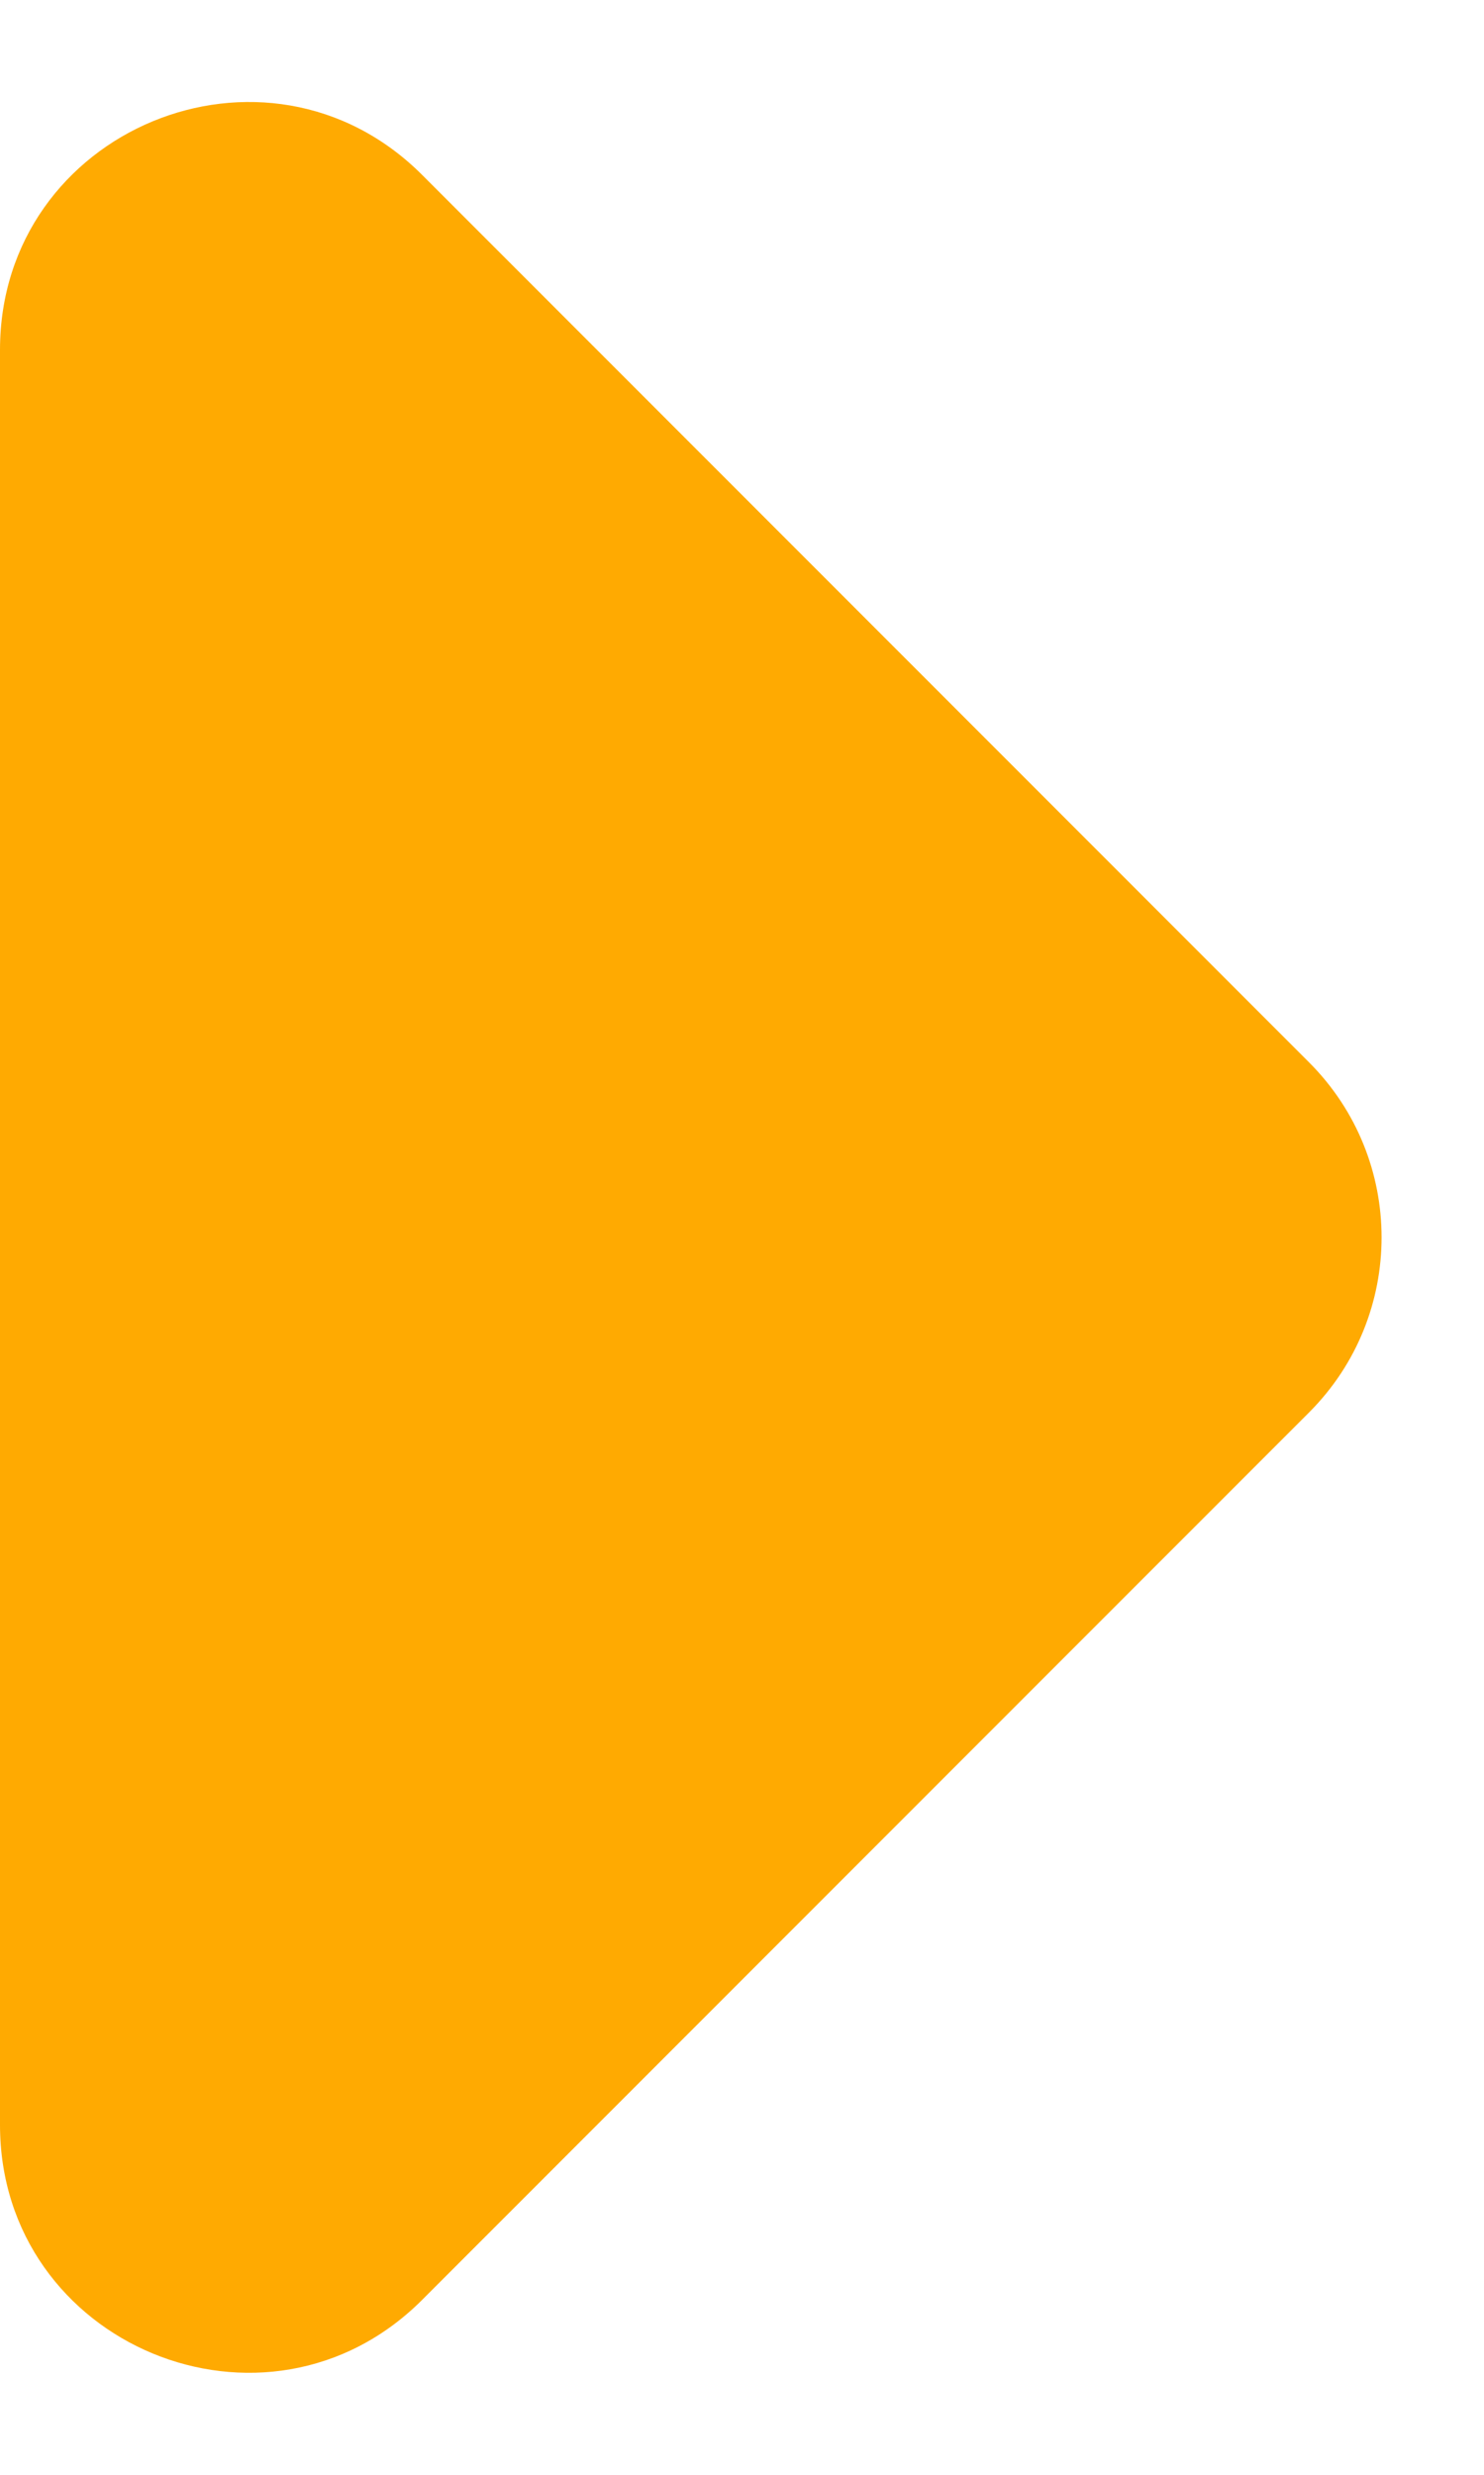 <svg width="12" height="20" viewBox="0 0 12 20" fill="none" xmlns="http://www.w3.org/2000/svg">
<path d="M10.586 8.586L3.414 1.414C2.154 0.154 0 1.047 0 2.828V17.172C0 18.953 2.154 19.846 3.414 18.586L10.586 11.414C11.367 10.633 11.367 9.367 10.586 8.586Z" fill="#FFAA01"/>
</svg>
